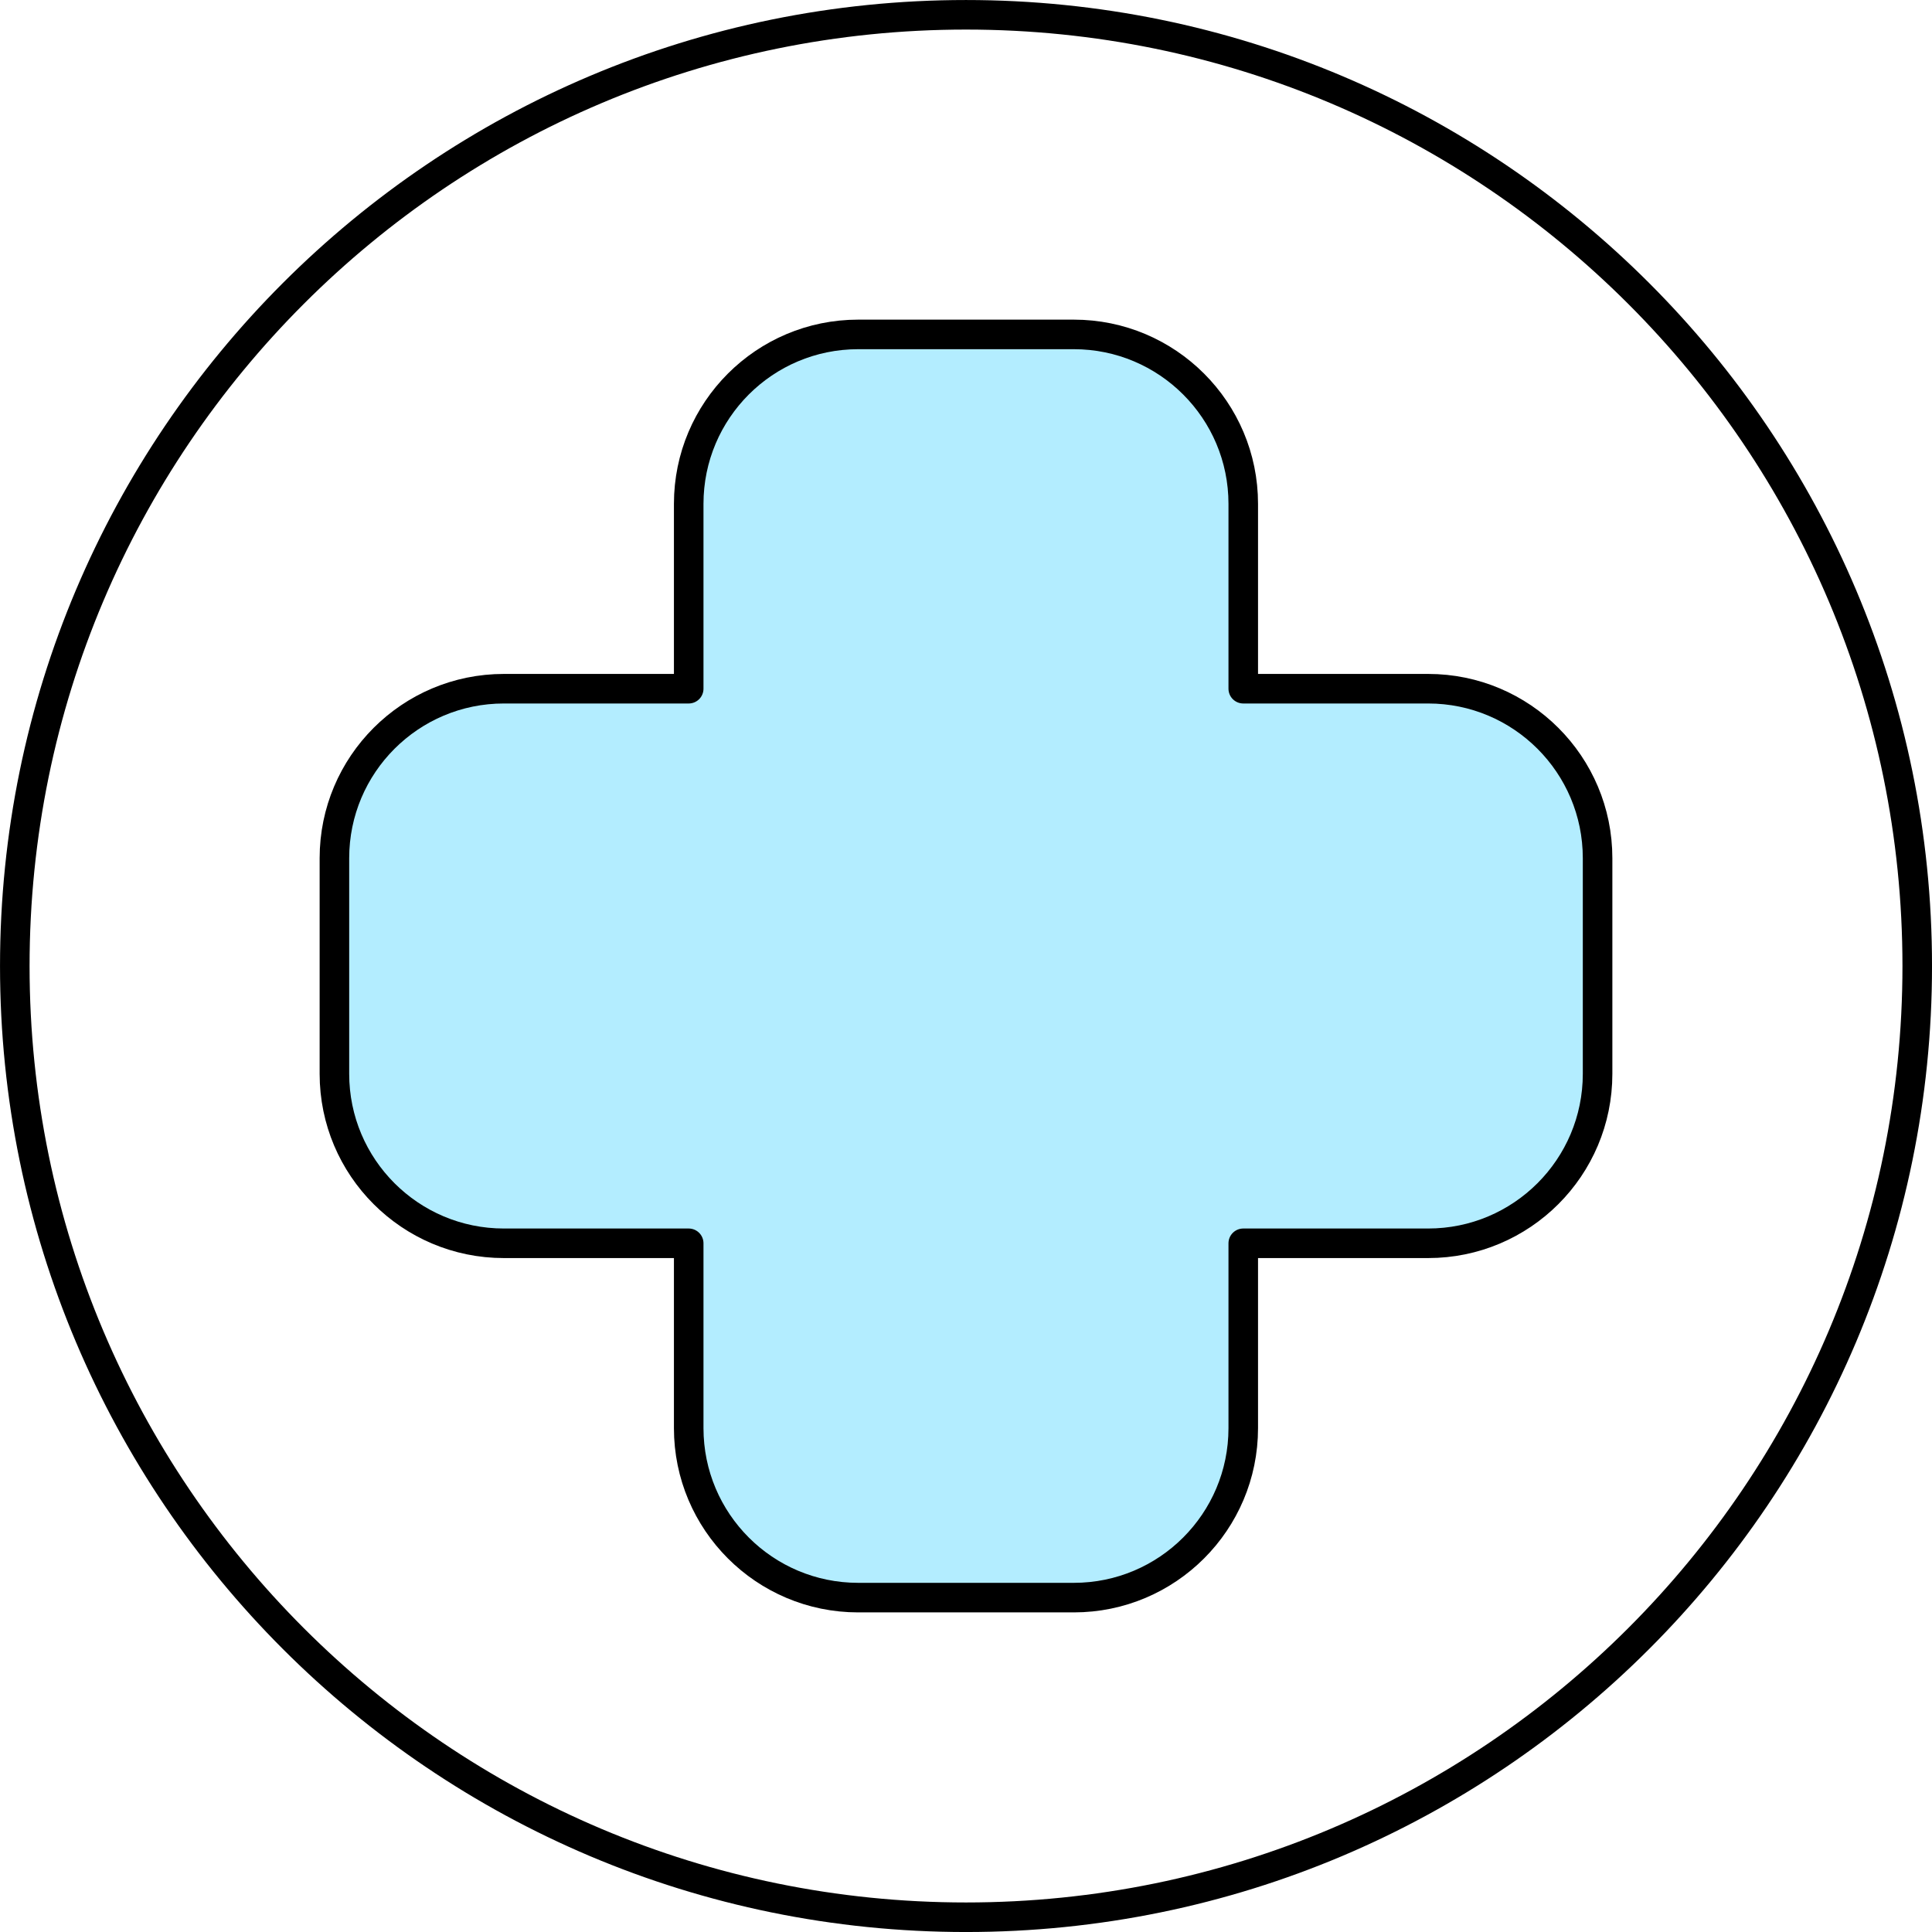 <?xml version="1.0" encoding="UTF-8"?>
<!DOCTYPE svg PUBLIC "-//W3C//DTD SVG 1.1//EN" "http://www.w3.org/Graphics/SVG/1.1/DTD/svg11.dtd">
<!-- Creator: CorelDRAW 2018 (64-Bit 评估版) -->
<svg xmlns="http://www.w3.org/2000/svg" xml:space="preserve" width="34.141mm" height="34.141mm" version="1.1" style="shape-rendering:geometricPrecision; text-rendering:geometricPrecision; image-rendering:optimizeQuality; fill-rule:evenodd; clip-rule:evenodd"
viewBox="0 0 570.67 570.67"
 xmlns:xlink="http://www.w3.org/1999/xlink">
 <defs>
  <style type="text/css">
   <![CDATA[
    .str1 {stroke:black;stroke-width:8.73;stroke-linejoin:round;stroke-miterlimit:22.926}
    .str0 {stroke:black;stroke-width:8.73;stroke-linecap:round;stroke-linejoin:round;stroke-miterlimit:10}
    .fil0 {fill:none;fill-rule:nonzero}
    .fil1 {fill:#B3EDFF;fill-rule:nonzero}
   ]]>
  </style>
 </defs>
 <g id="鍥惧眰_x0020_2">
  <g id="_2859437510352">
   <path class="fil0 str0" d="M566.31 285.34c0,155.18 -125.8,280.97 -280.98,280.97 -155.17,0 -280.96,-125.79 -280.96,-280.97 0,-155.18 125.79,-280.97 280.96,-280.97 155.18,0 280.98,125.79 280.98,280.97z"/>
   <path class="fil1 str1" d="M421.84 203.43l-54.61 0 0 -54.6c0,-27.64 -22.41,-50.05 -50.05,-50.05l-63.69 0c-27.65,0 -50.06,22.41 -50.06,50.05l0 54.6 -54.59 0c-27.65,0 -50.06,22.41 -50.06,50.06l0 63.7c0,27.64 22.41,50.05 50.06,50.05l54.59 0 0 54.6c0,27.64 22.41,50.06 50.06,50.06l63.69 0c27.63,0 50.05,-22.41 50.05,-50.06l0 -54.6 54.61 0c27.63,0 50.05,-22.41 50.05,-50.05l0 -63.7c0,-27.65 -22.41,-50.06 -50.05,-50.06z"/>
  </g>
 </g>
</svg>
